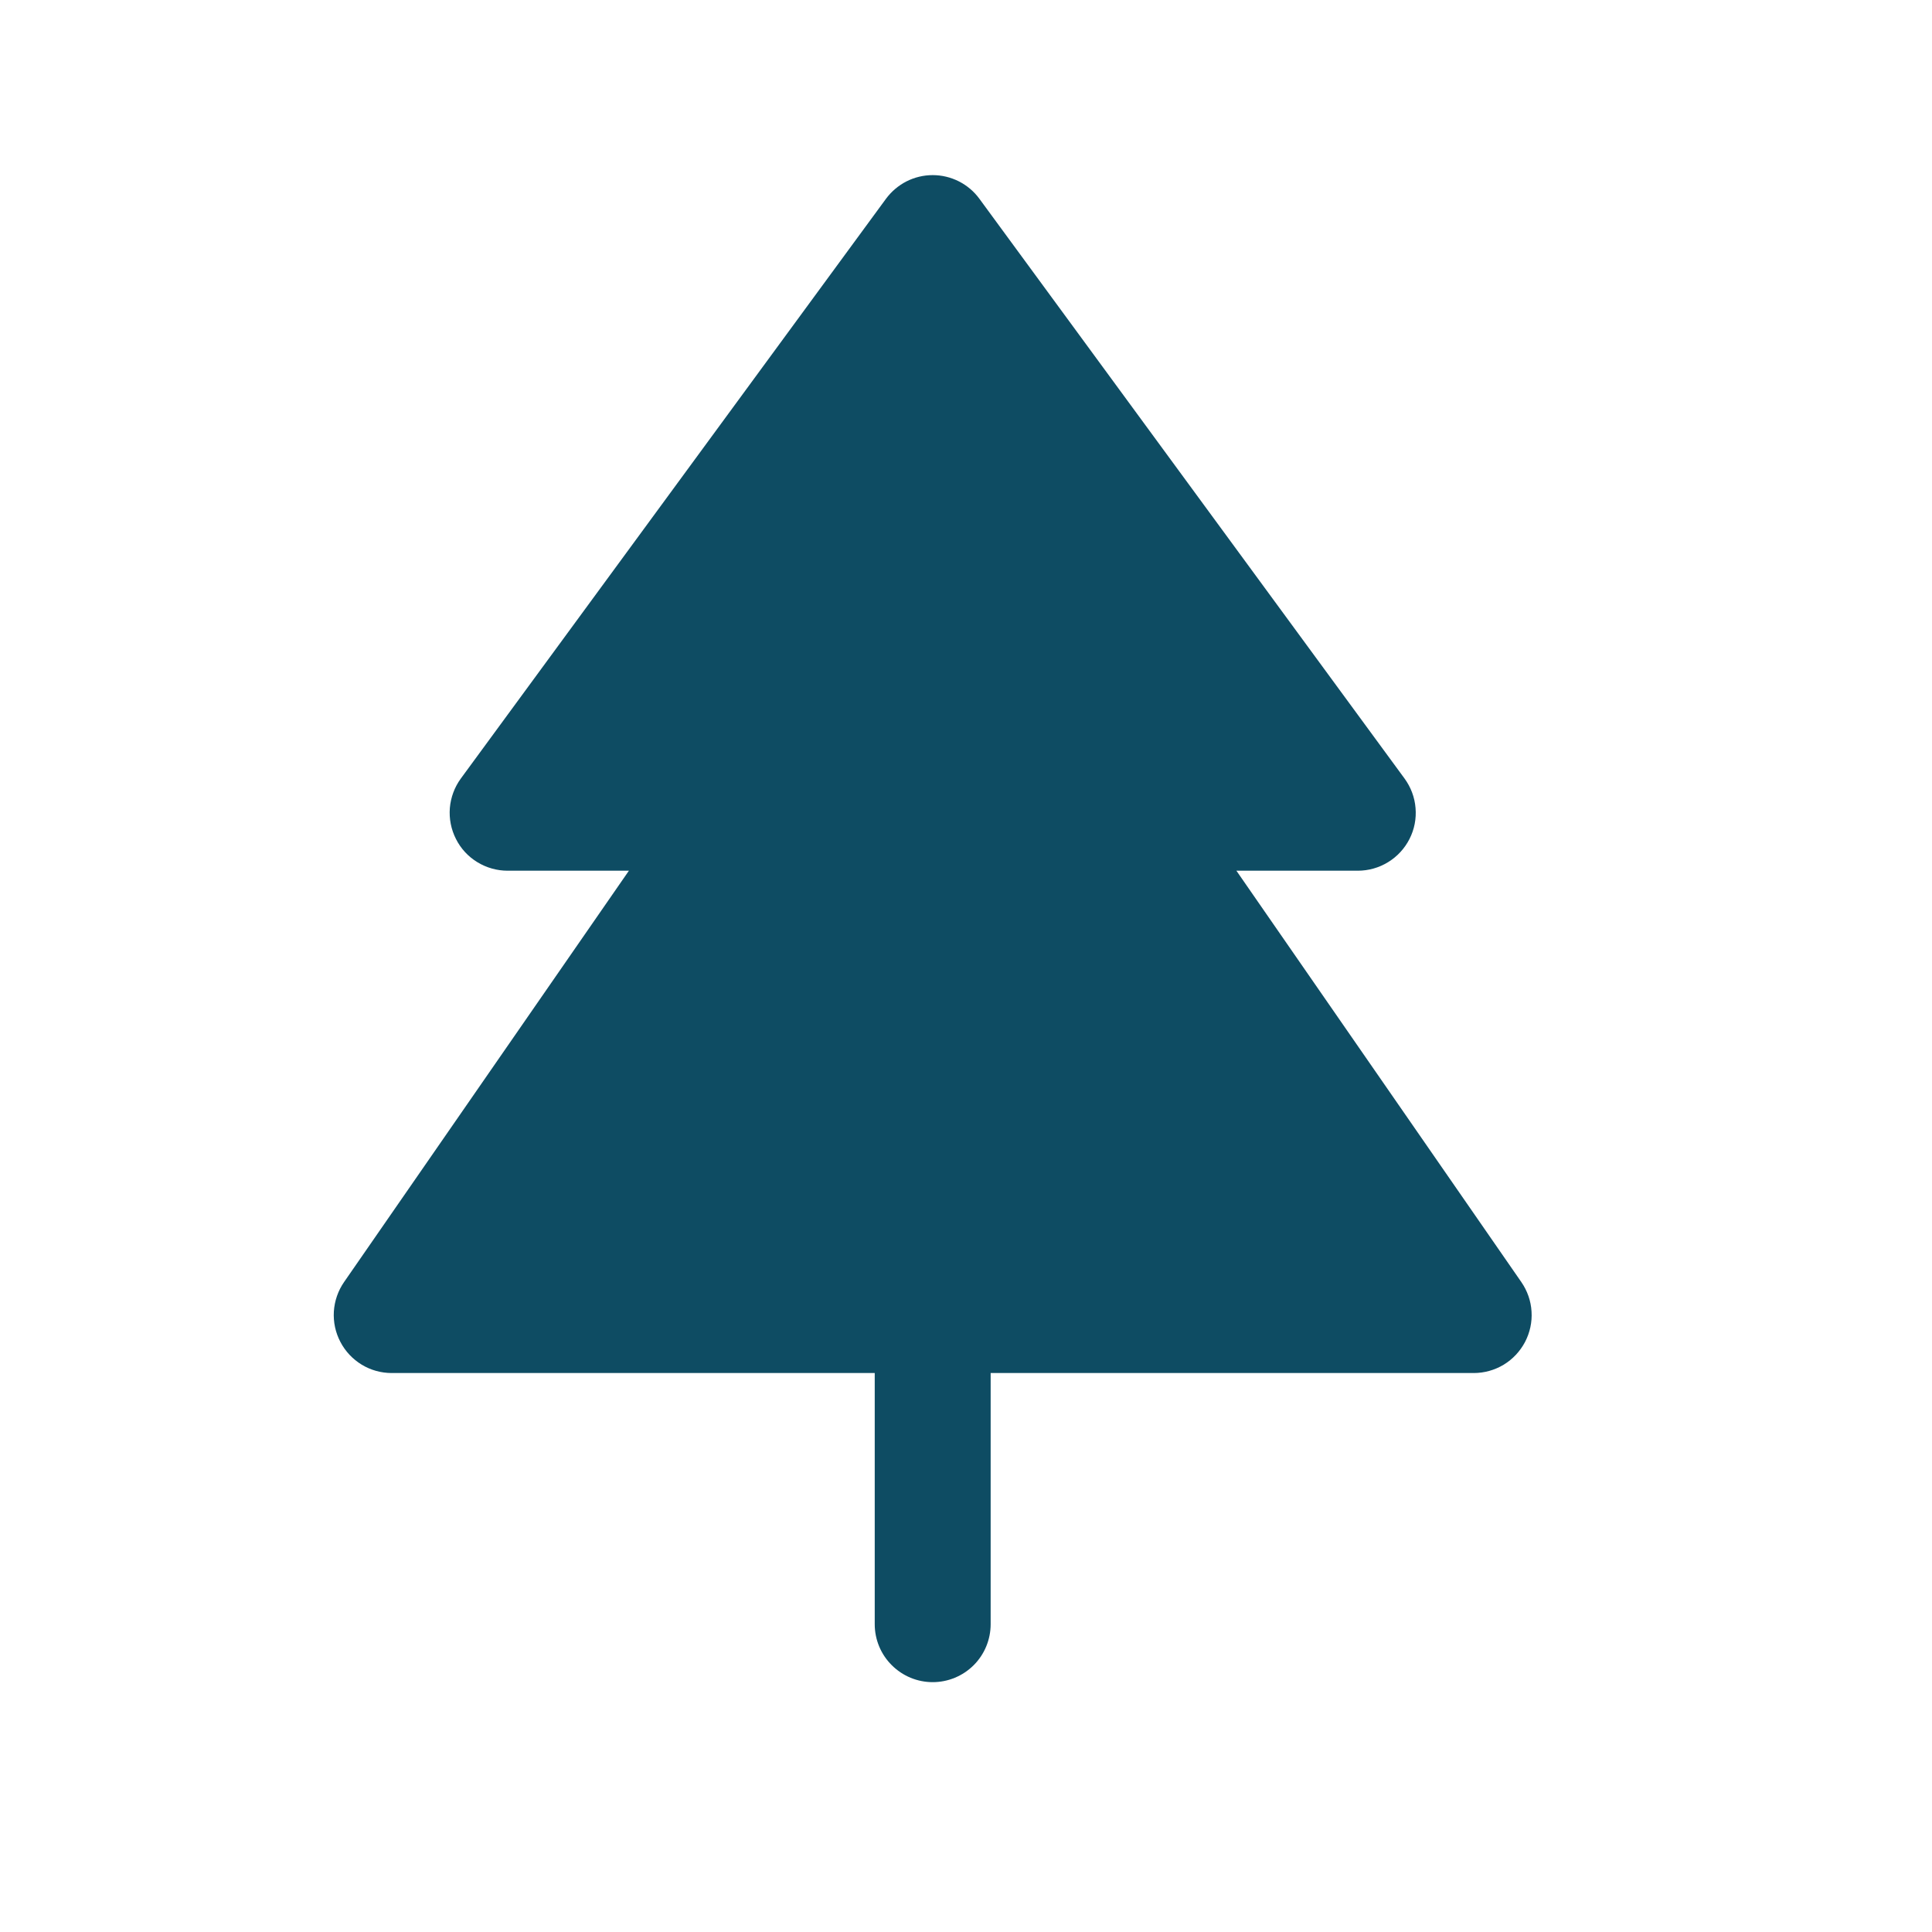 <svg width="25" height="25" viewBox="0 0 25 25" fill="none" xmlns="http://www.w3.org/2000/svg">
<path d="M12.674 2.573C12.605 2.478 12.514 2.401 12.408 2.347C12.303 2.294 12.187 2.266 12.069 2.266C11.951 2.266 11.835 2.294 11.73 2.347C11.625 2.401 11.534 2.478 11.464 2.573L5.964 10.073C5.882 10.185 5.833 10.317 5.821 10.455C5.81 10.594 5.837 10.732 5.9 10.856C5.962 10.98 6.058 11.084 6.176 11.156C6.295 11.229 6.431 11.267 6.569 11.267H8.138L4.452 16.59C4.374 16.703 4.329 16.834 4.32 16.971C4.312 17.108 4.341 17.244 4.405 17.365C4.468 17.486 4.564 17.588 4.681 17.659C4.798 17.73 4.932 17.767 5.069 17.767H11.319V21.017C11.319 21.216 11.398 21.407 11.539 21.547C11.68 21.688 11.87 21.767 12.069 21.767C12.268 21.767 12.459 21.688 12.6 21.547C12.74 21.407 12.819 21.216 12.819 21.017V17.767H19.069C19.206 17.767 19.34 17.73 19.458 17.659C19.575 17.588 19.67 17.486 19.734 17.365C19.797 17.244 19.827 17.108 19.818 16.971C19.81 16.834 19.764 16.703 19.686 16.59L15.999 11.267H17.569C17.708 11.267 17.844 11.229 17.962 11.156C18.08 11.084 18.176 10.98 18.239 10.856C18.302 10.732 18.329 10.594 18.317 10.455C18.306 10.317 18.256 10.185 18.174 10.073L12.674 2.573Z" fill="#0E4C63"/>
</svg>
